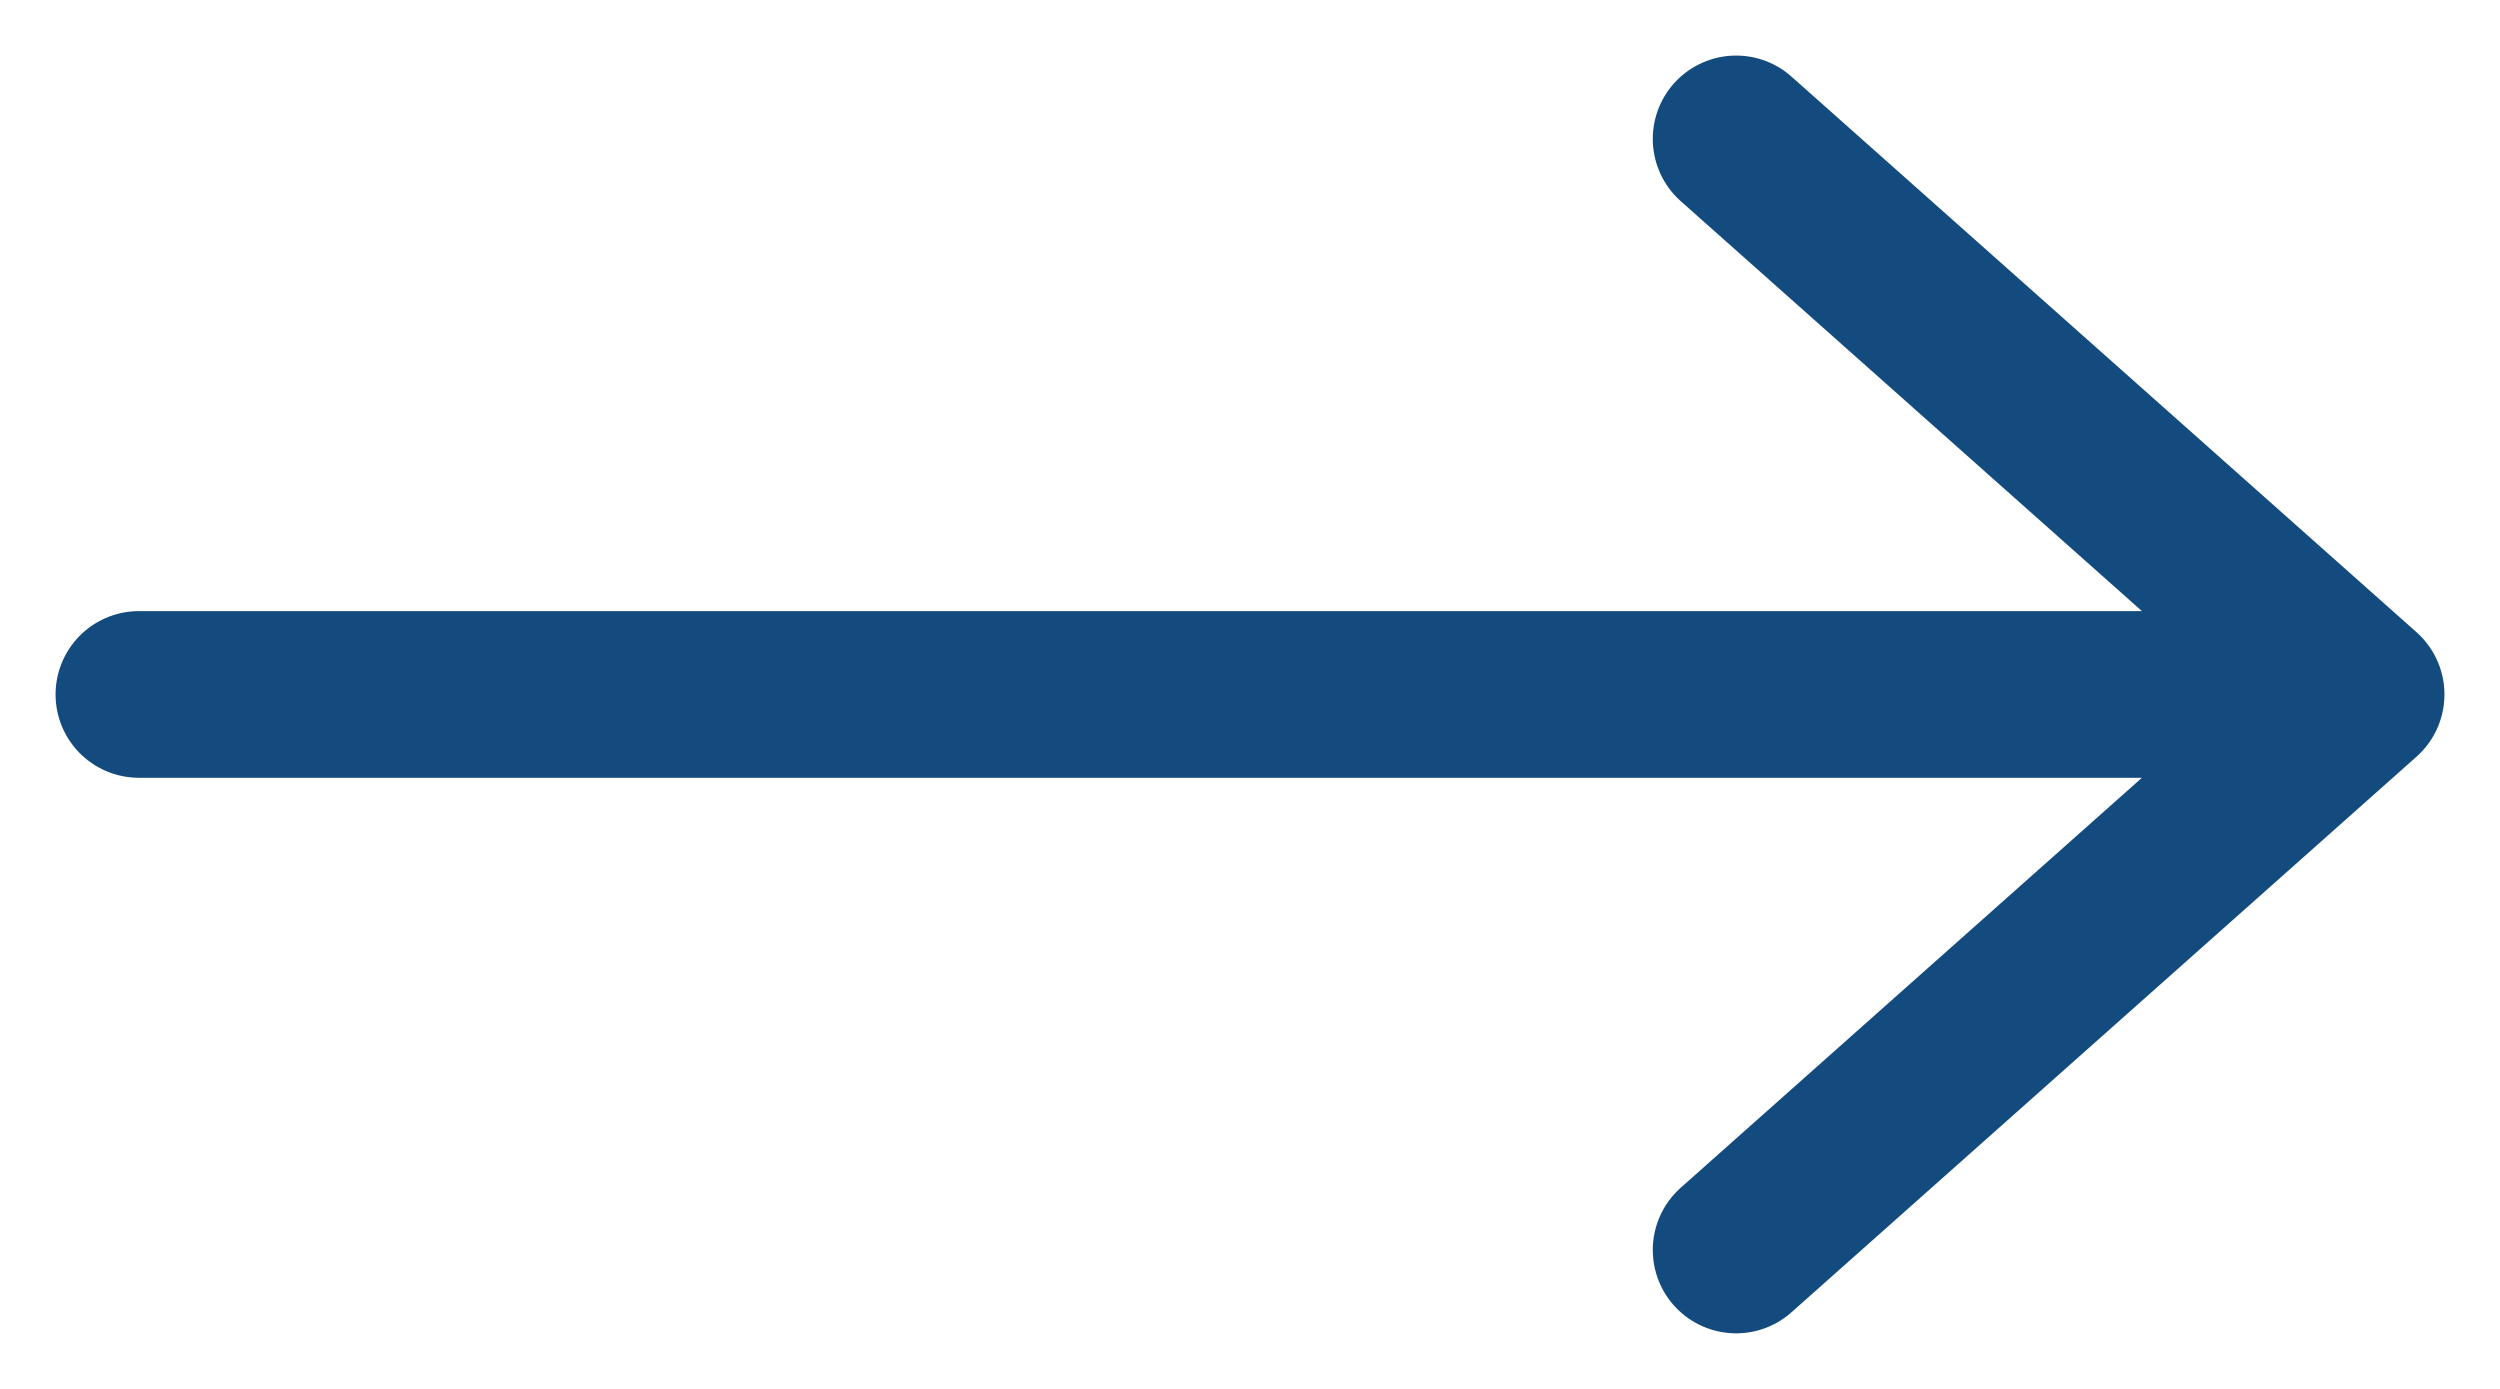 <svg width="18" height="10" viewBox="0 0 18 10" fill="none" xmlns="http://www.w3.org/2000/svg">
<path d="M12.5 1L17 5M17 5L12.5 9M17 5H1" stroke="#134B7E" stroke-width="1.2" stroke-linecap="round" stroke-linejoin="round"/>
</svg>
